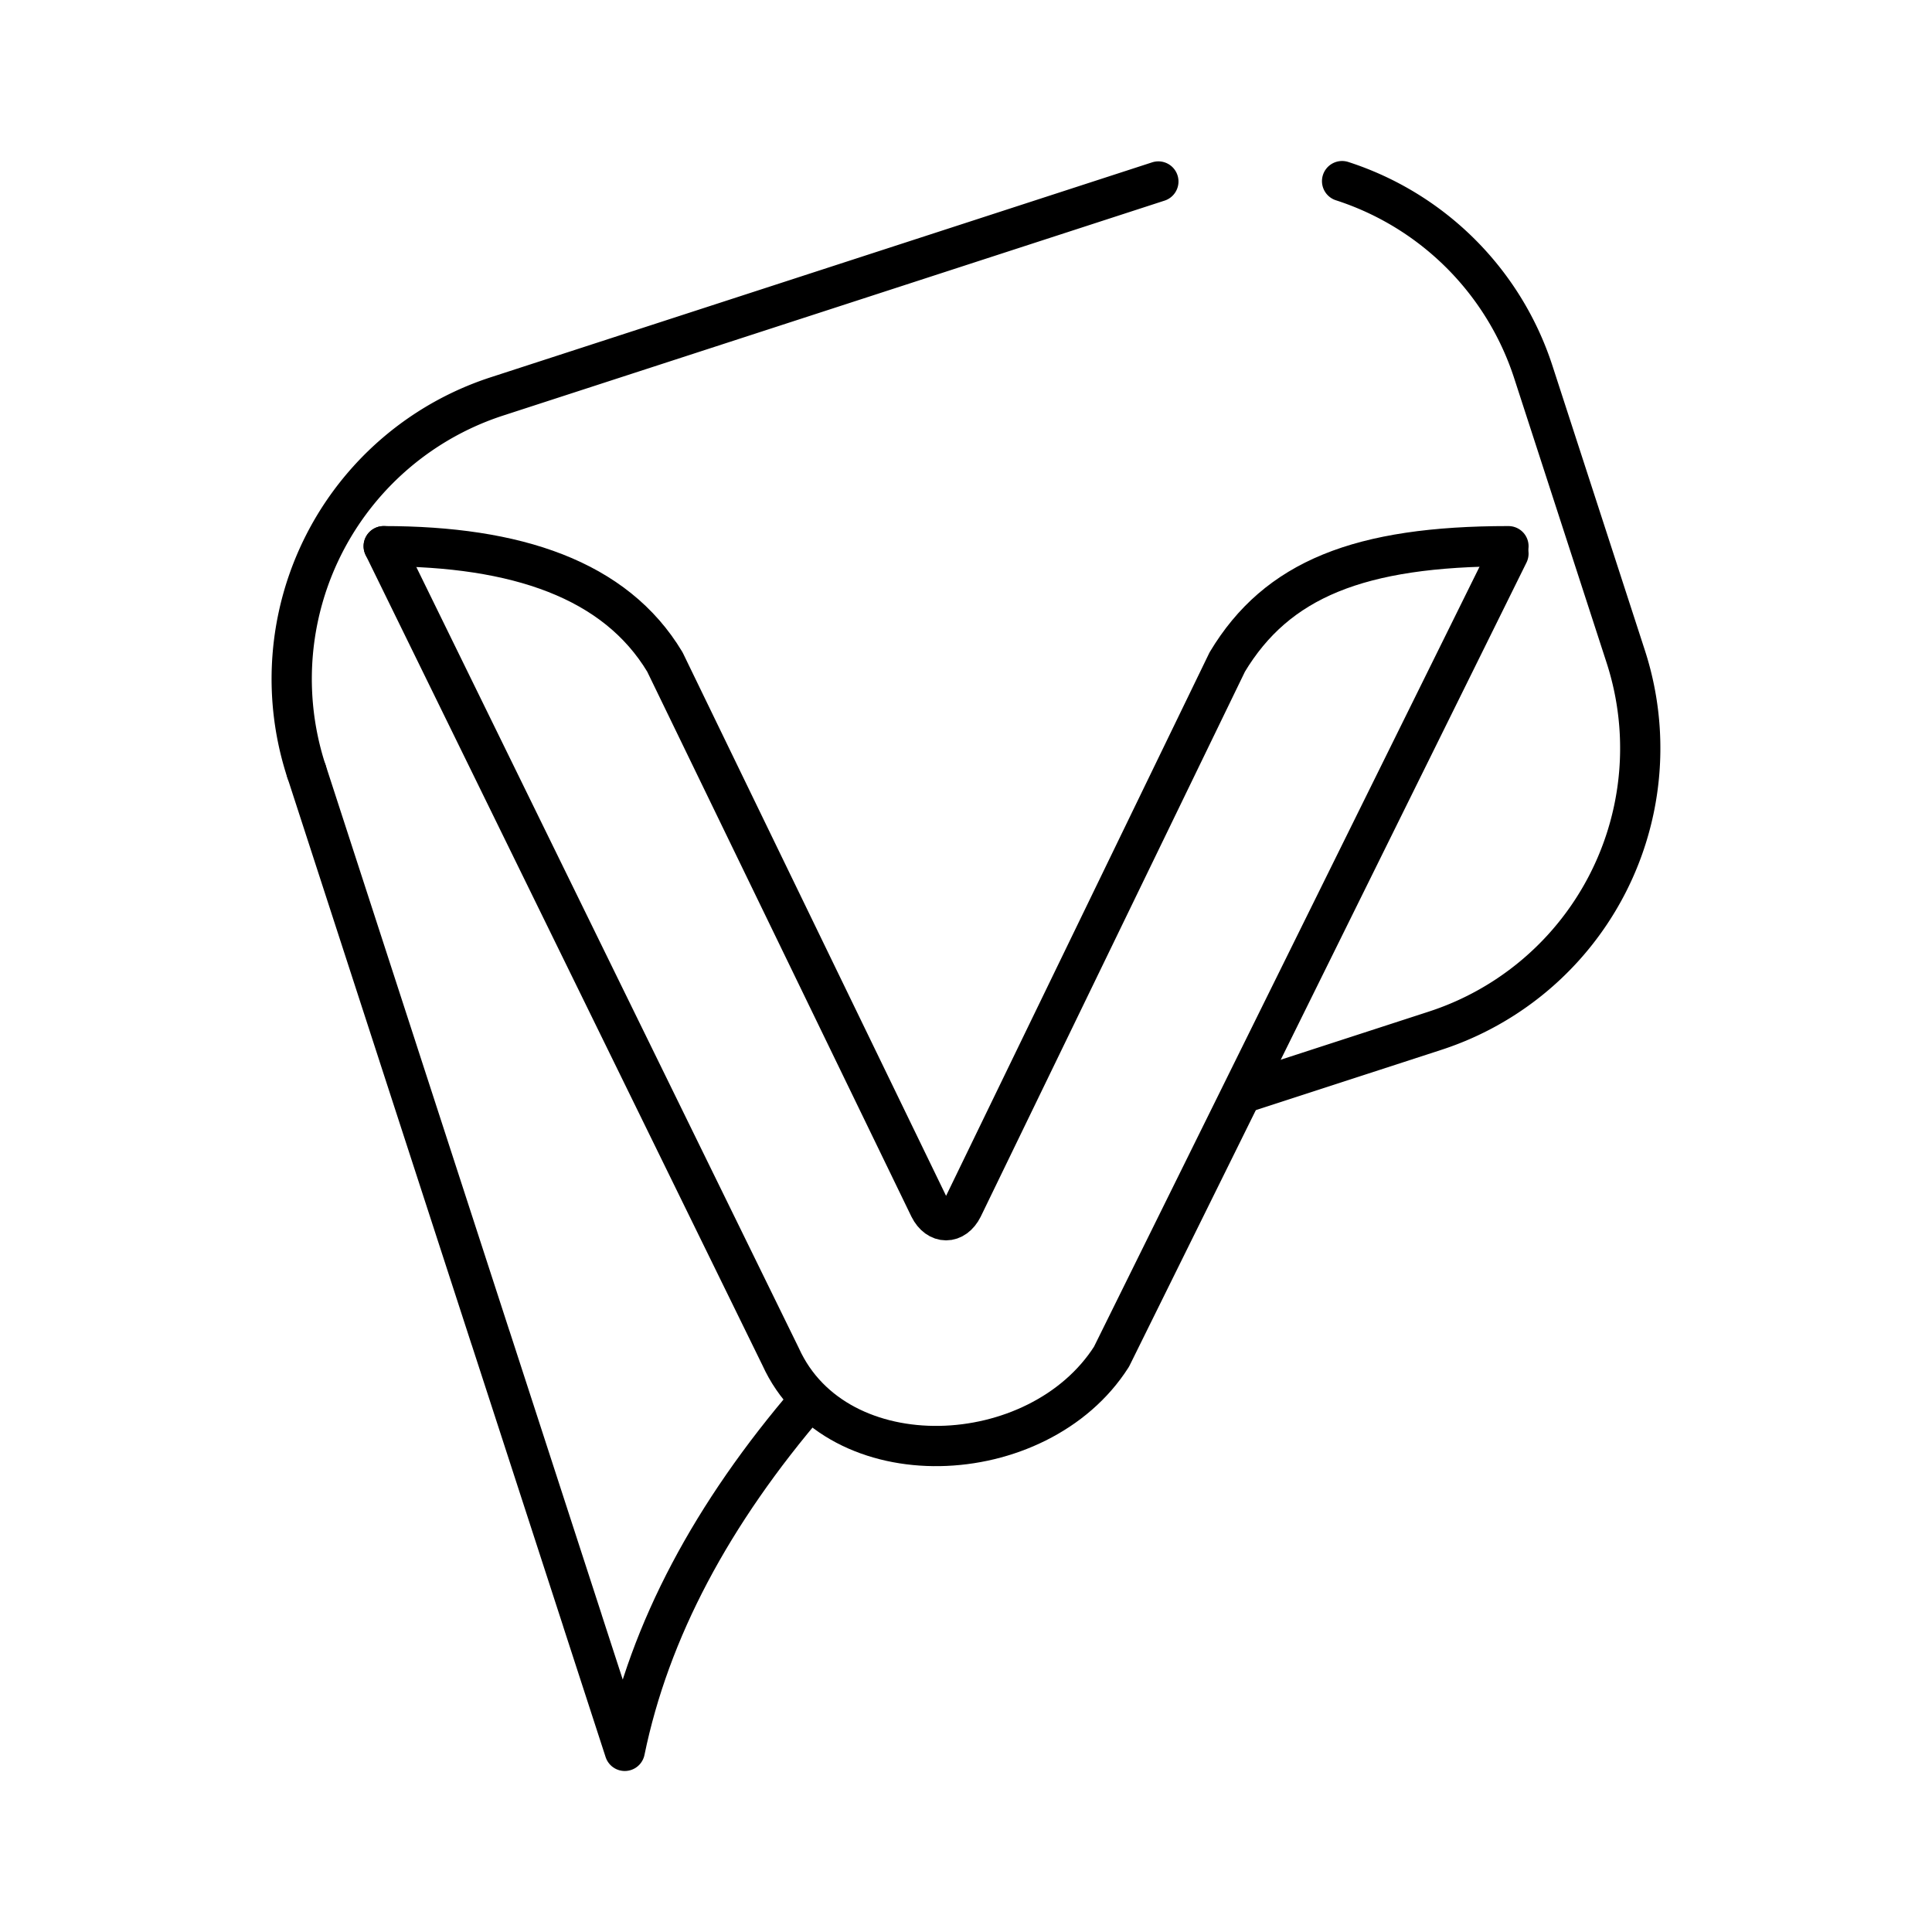 <?xml version="1.0" encoding="utf-8"?>
<!-- Generator: www.svgicons.com -->
<svg xmlns="http://www.w3.org/2000/svg" width="800" height="800" viewBox="0 0 48 48">
<path fill="none" stroke="currentColor" stroke-linecap="round" stroke-linejoin="round" d="M7.614 19.164a7.38 7.38 0 0 1 4.75-9.321l16.415-5.334m4.565-.009A7.38 7.38 0 0 1 38.1 9.258l2.285 7.035a7.38 7.38 0 0 1-4.749 9.321l-4.74 1.54"/><g fill="none" stroke="currentColor" stroke-linecap="round" stroke-linejoin="round"><path d="M7.615 19.163L9.9 26.198m0 .001l2.286 7.035m.001 0l2.286 7.035m-.001 0l1.05 3.231m0 0c.615-2.994 2.165-5.898 4.591-8.72M9.533 13.57c3.287 0 5.753.822 6.986 2.877l6.575 13.562c.206.41.616.41.822 0l6.575-13.562c1.233-2.055 3.288-2.877 6.986-2.877"/><path d="m37.477 13.755l-9.862 19.952c-1.816 2.851-6.83 3.065-8.22 0L9.533 13.57"/></g>
</svg>